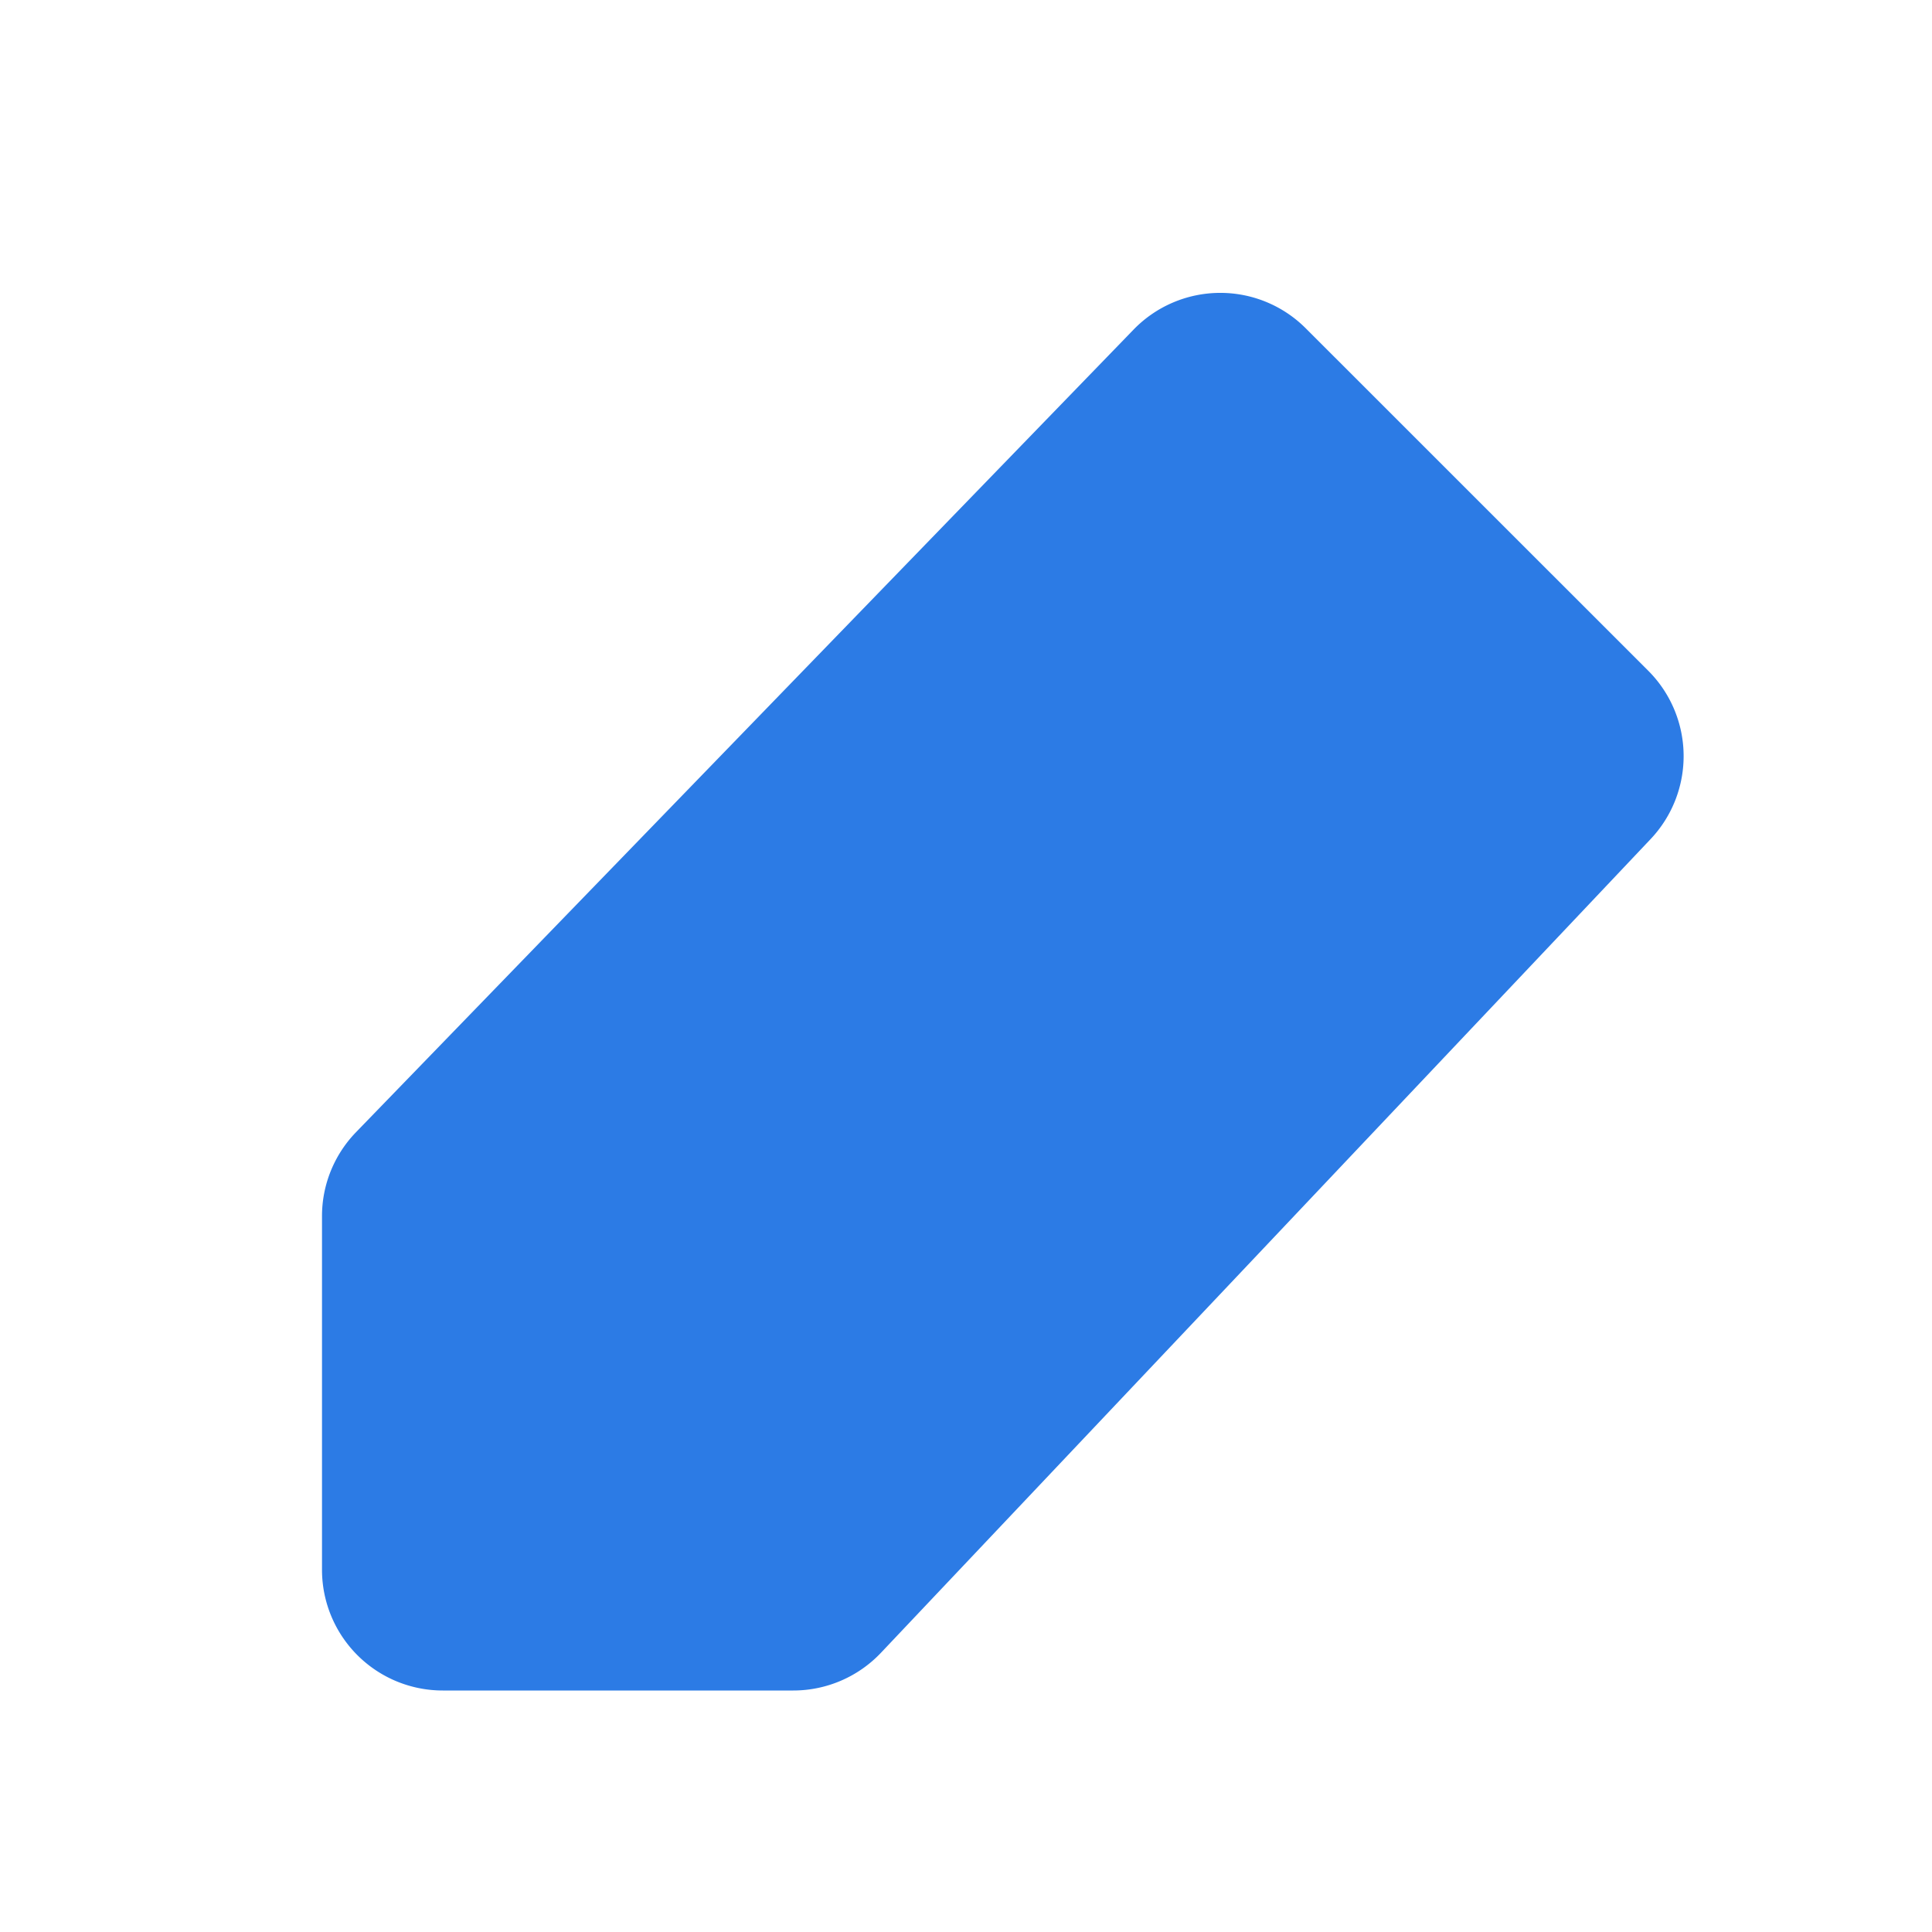 <svg width="24" height="24" viewBox="0 0 24 24" xmlns="http://www.w3.org/2000/svg"><g fill="none" fill-rule="evenodd"><path d="M0 0h24v24H0z"/><path d="M20.504 10.424l-9.56 10.107a1.5 1.5 0 01-1.09.469H5.5A1.5 1.5 0 014 19.5v-4.393c0-.39.152-.763.423-1.043l9.659-9.97a1.5 1.5 0 012.138-.016l4.255 4.254a1.5 1.5 0 01.029 2.092z" fill="#2c7be5"/></g></svg>